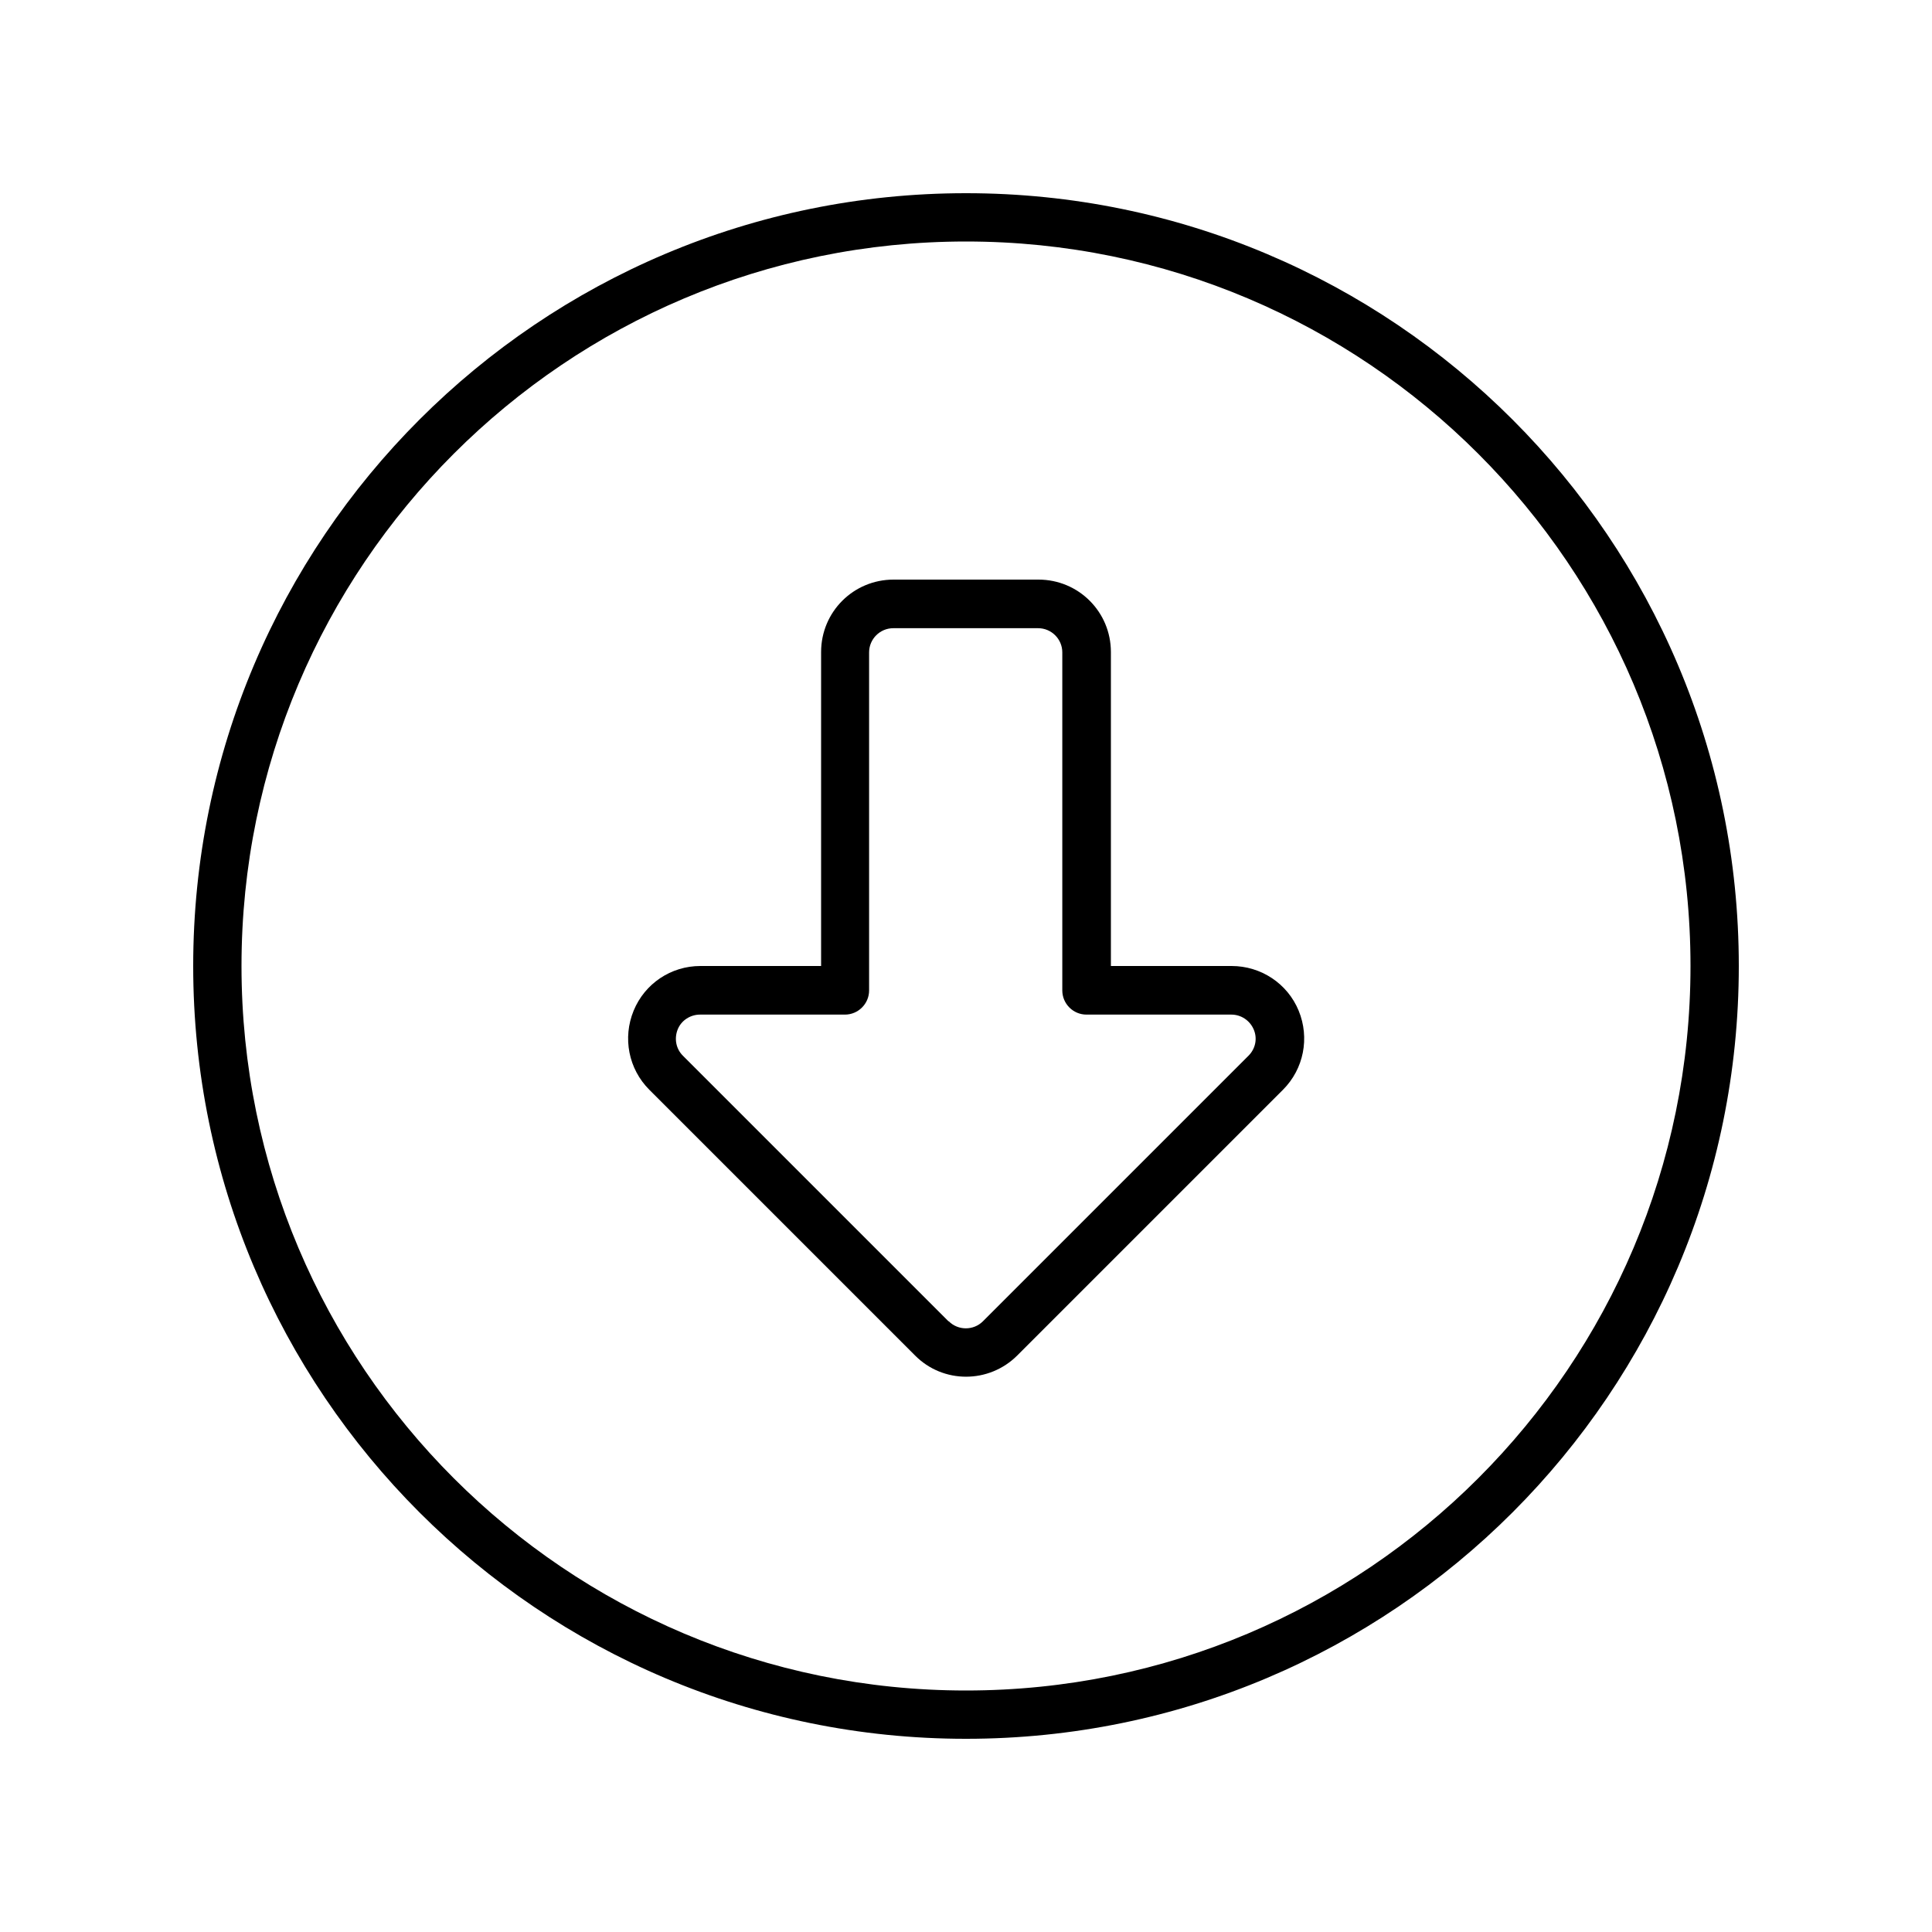 <svg xmlns="http://www.w3.org/2000/svg" viewBox="0 0 640 640"><!--! Font Awesome Pro 7.1.0 by @fontawesome - https://fontawesome.com License - https://fontawesome.com/license (Commercial License) Copyright 2025 Fonticons, Inc. --><path fill="currentColor" d="M320 80C187.5 80 80 187.5 80 320C80 452.5 187.5 560 320 560C452.5 560 560 452.5 560 320C560 187.5 452.5 80 320 80zM320 576C178.6 576 64 461.4 64 320C64 178.6 178.6 64 320 64C461.4 64 576 178.6 576 320C576 461.4 461.4 576 320 576zM314.3 437.7C317.4 440.8 322.5 440.8 325.6 437.7L413.6 349.7C415.9 347.4 416.6 344 415.3 341C414 338 411.1 336.1 407.9 336.1L359.9 336.1C355.5 336.1 351.9 332.5 351.9 328.1L351.9 216.1C351.9 211.7 348.3 208.1 343.9 208.1L295.9 208.1C291.5 208.1 287.9 211.7 287.9 216.1L287.9 328.1C287.9 332.5 284.3 336.1 279.9 336.1L231.9 336.1C228.7 336.1 225.7 338 224.5 341C223.3 344 223.9 347.4 226.2 349.7L314.2 437.7zM337 449C327.6 458.4 312.4 458.4 303.1 449L215.1 361C208.2 354.1 206.2 343.8 209.9 334.8C213.6 325.8 222.3 320 232 320L272 320L272 216C272 202.7 282.7 192 296 192L344 192C357.3 192 368 202.7 368 216L368 320L408 320C417.7 320 426.5 325.8 430.2 334.8C433.9 343.8 431.9 354.1 425 361L337 449z"/></svg>